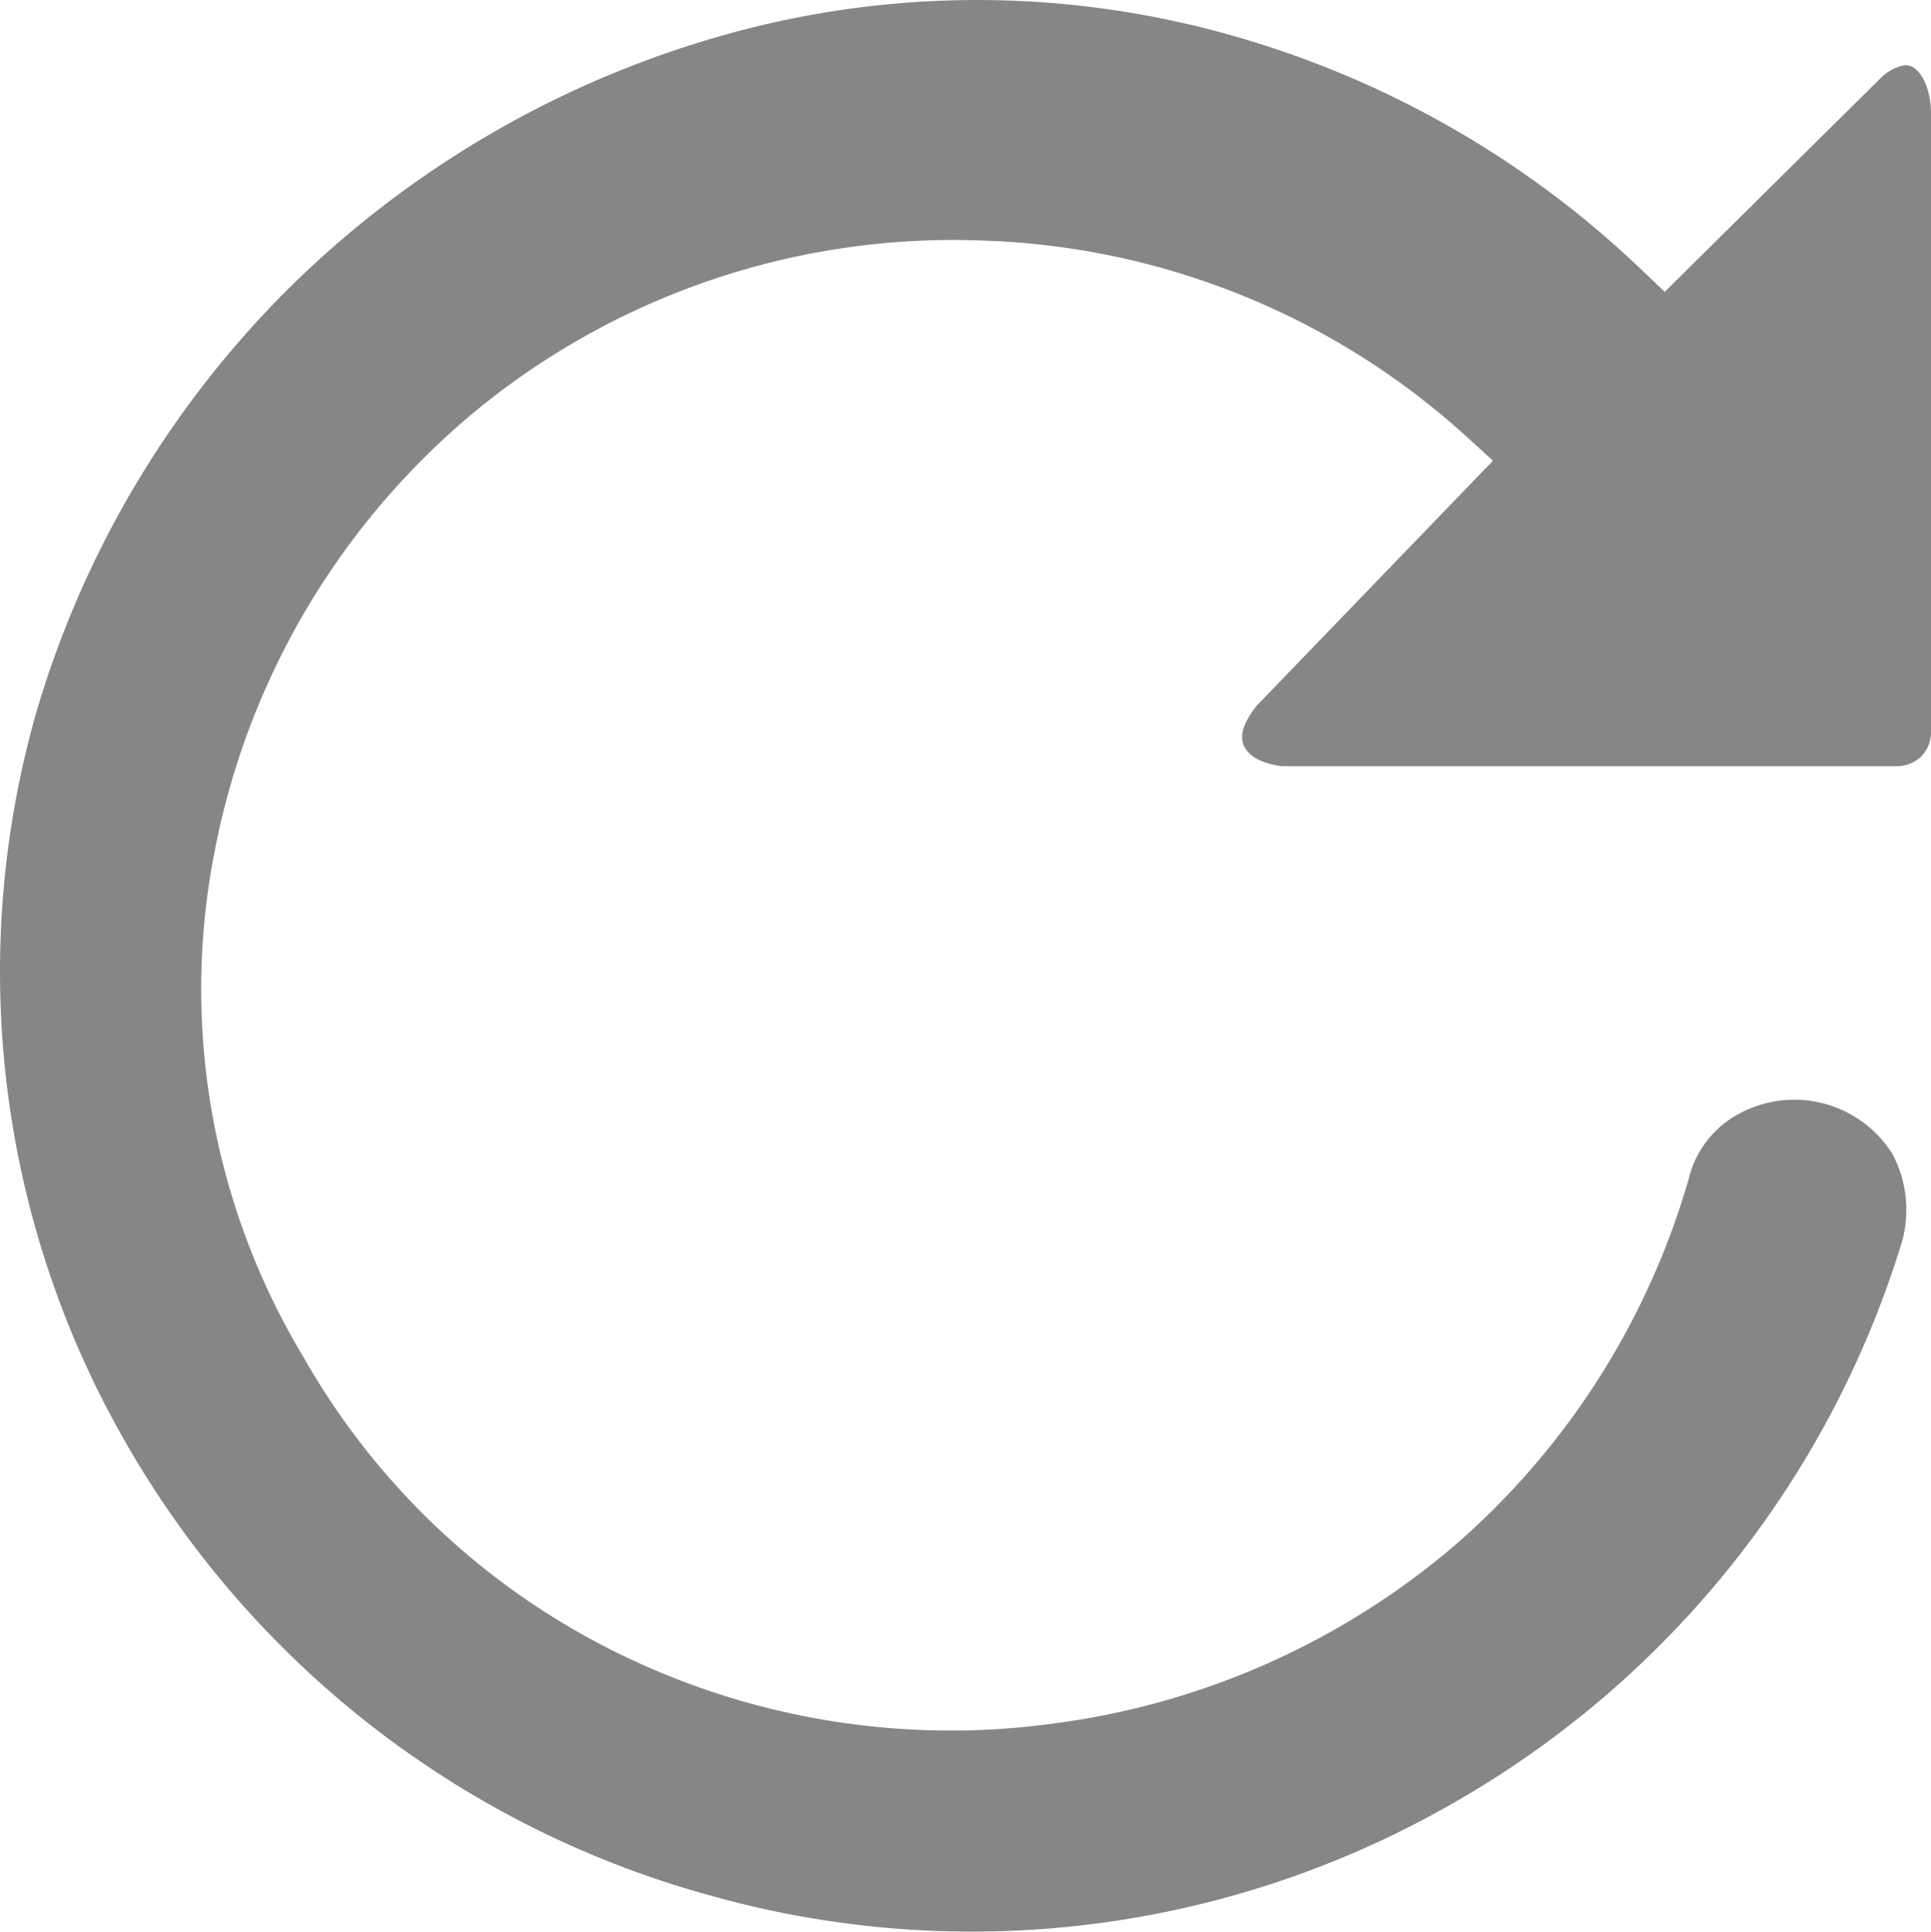 <svg xmlns="http://www.w3.org/2000/svg" width="13.997" height="14" viewBox="0 0 13.997 14">
  <path id="路径_1" data-name="路径 1" d="M-1610.58-1267.16a5.468,5.468,0,0,1,3.521,1.421l.192.175-1.713,1.776c-.1.128-.179.284.008.389a.587.587,0,0,0,.172.049h4.454a.257.257,0,0,0,.183-.07.252.252,0,0,0,.071-.182v-4.481c0-.188-.089-.374-.208-.344a.342.342,0,0,0-.157.09l-1.565,1.549-.182-.173a7.078,7.078,0,0,0-3.151-1.737,6.758,6.758,0,0,0-3.535.063,7.3,7.3,0,0,0-3.1,1.816,7.192,7.192,0,0,0-1.833,3.069h0a6.846,6.846,0,0,0,.632,5.279,7.017,7.017,0,0,0,4.229,3.3h0a7,7,0,0,0,5.293-.6,7.055,7.055,0,0,0,3.369-4.14.871.871,0,0,0-.07-.626.84.84,0,0,0-1.113-.294.726.726,0,0,0-.365.471h0a5.542,5.542,0,0,1-1.7,2.661,5.585,5.585,0,0,1-2.9,1.287,5.468,5.468,0,0,1-3.143-.5,5.31,5.31,0,0,1-2.3-2.158h0a5.169,5.169,0,0,1-.645-3.649,5.489,5.489,0,0,1,1.948-3.249,5.454,5.454,0,0,1,3.608-1.192Z" transform="translate(1617.689 1268.903)" fill="#868686" fill-rule="evenodd"/>
</svg>
